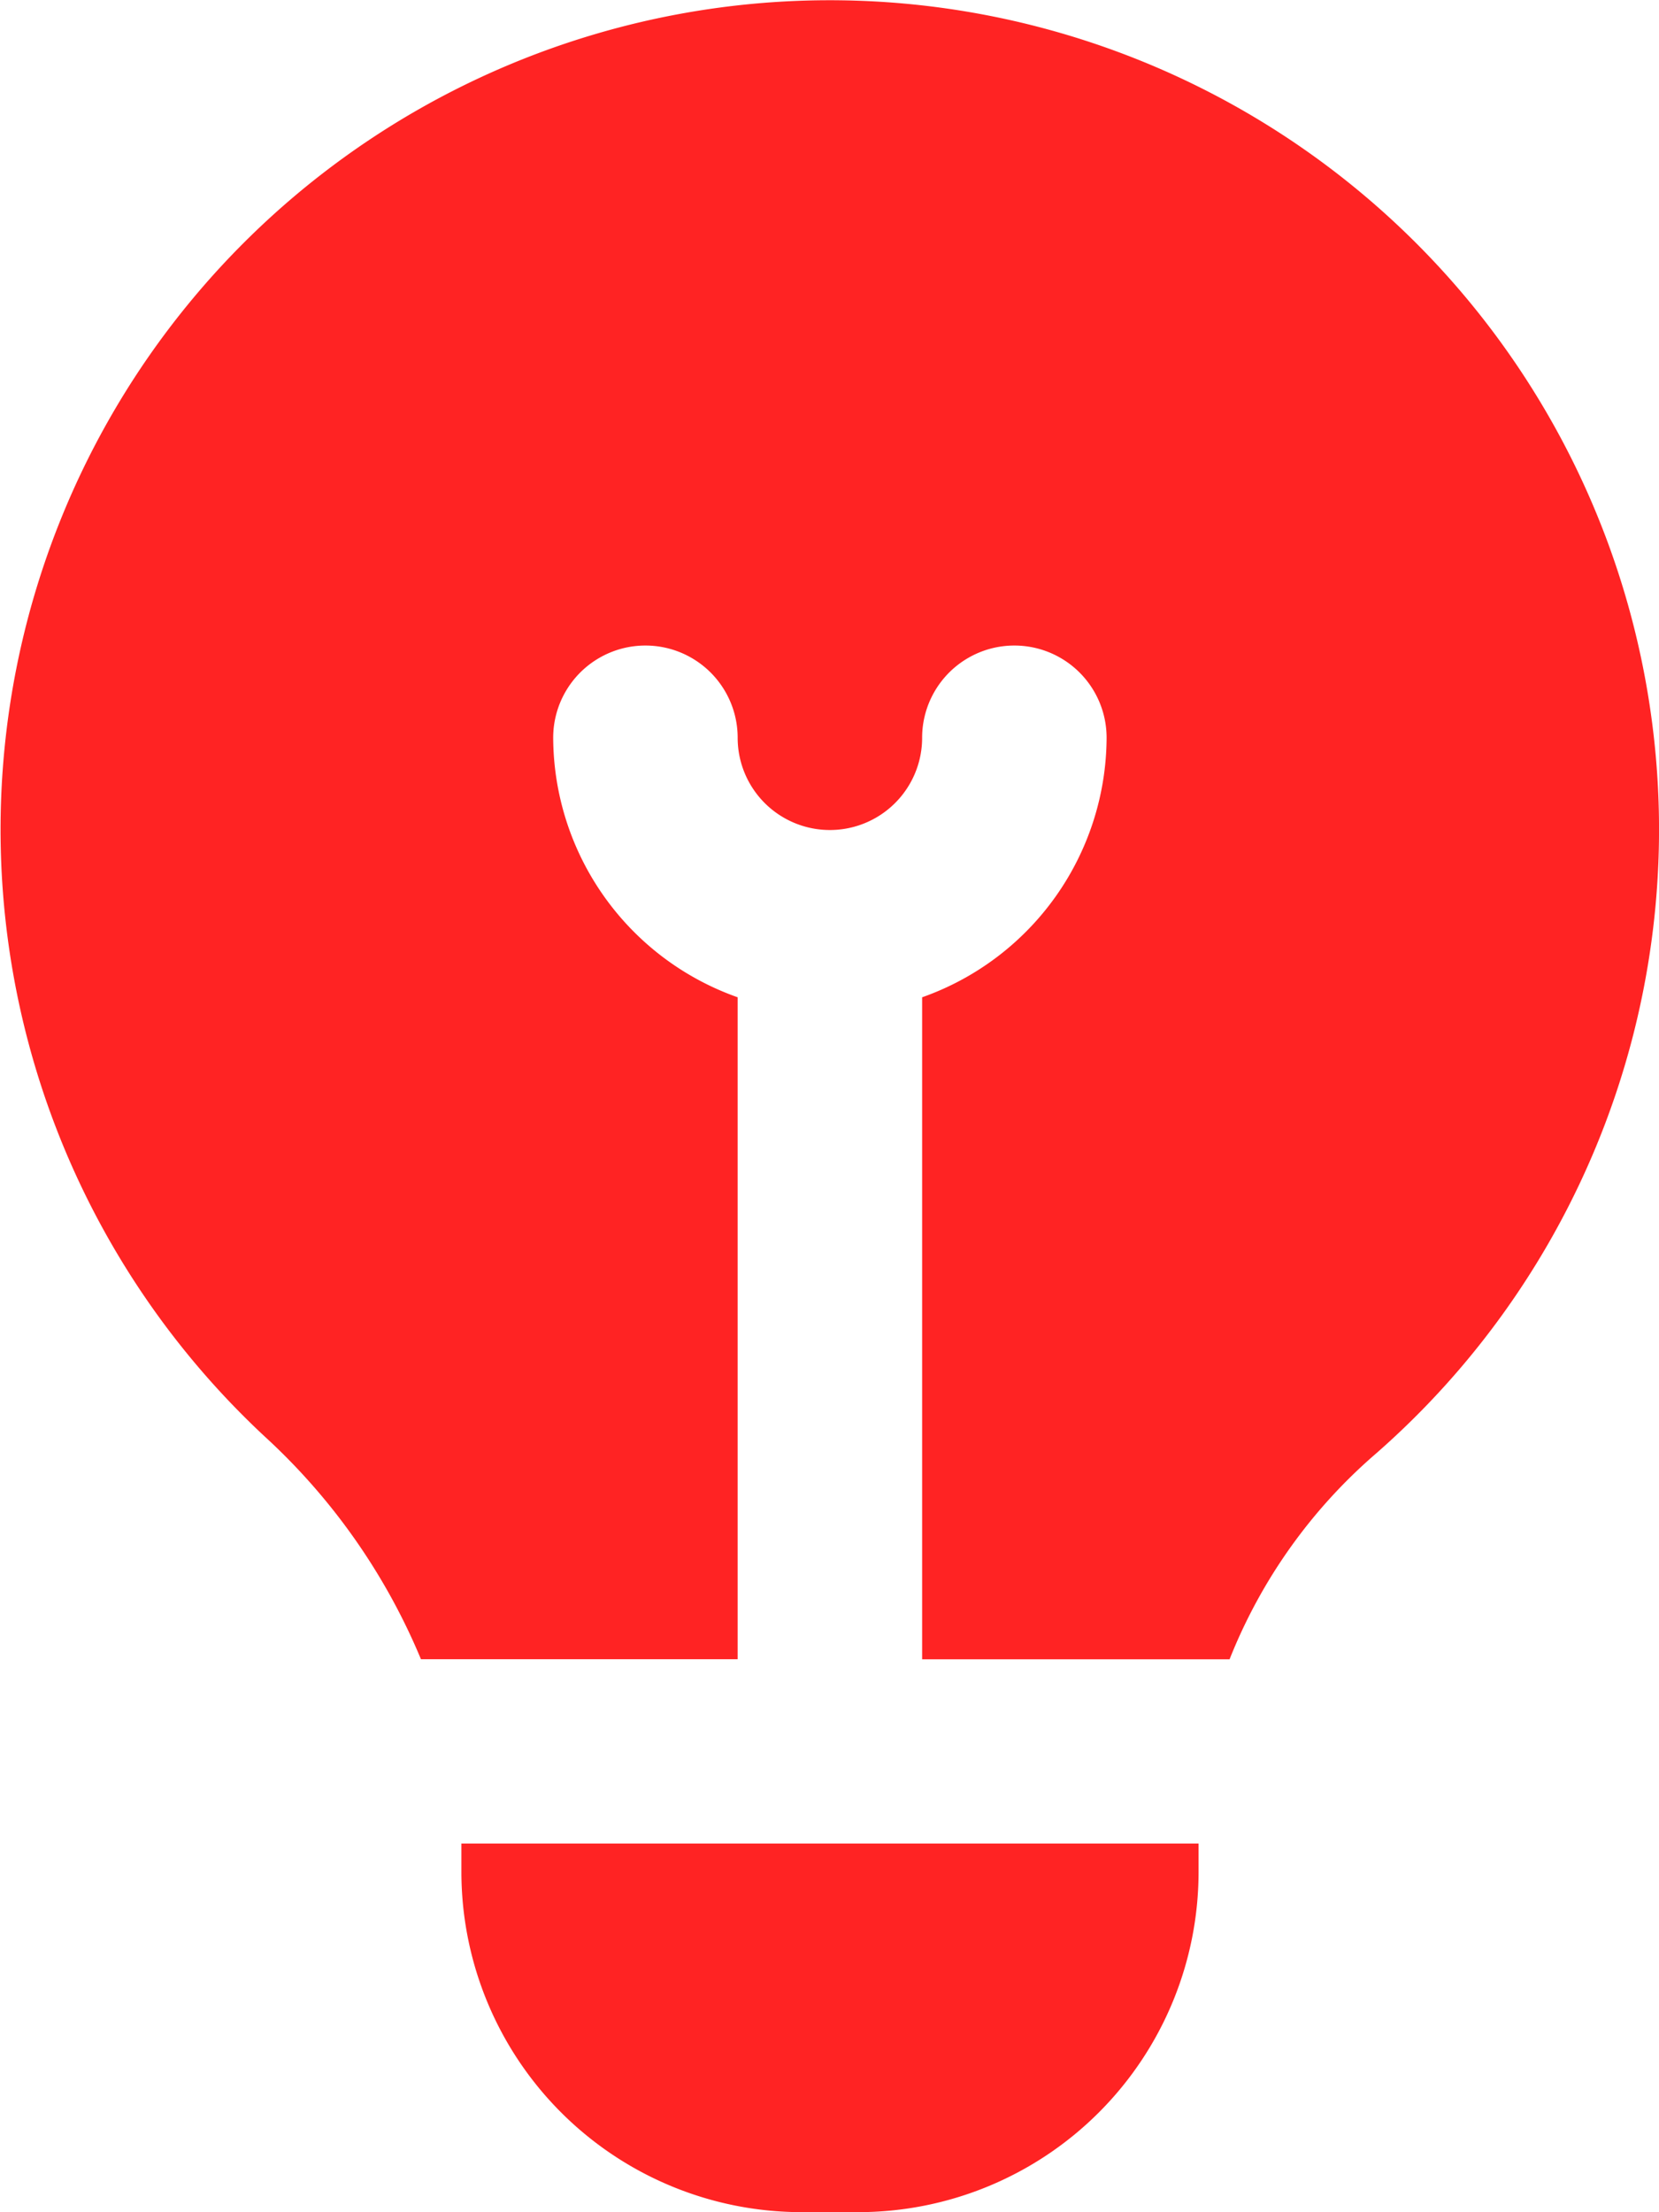<svg xmlns="http://www.w3.org/2000/svg" width="37.772" height="50.361" viewBox="0 0 37.772 50.361">
  <path id="bulb" d="M9.023,32.7a18.88,18.88,0,1,1,25.311.378,12.045,12.045,0,0,0-3.344,4.693h-7V22.7a6.294,6.294,0,0,0,4.2-5.908,2.1,2.1,0,0,0-4.2,0,2.1,2.1,0,0,1-4.2,0,2.1,2.1,0,1,0-4.2,0,6.294,6.294,0,0,0,4.2,5.908V37.769H12.579A14.348,14.348,0,0,0,9.023,32.7ZM13.5,41.965v.65a7.75,7.75,0,0,0,7.742,7.742h1.3a7.75,7.75,0,0,0,7.742-7.742v-.65Z" transform="translate(-2.995 0.004)" fill="#ff2323"/>
</svg>
